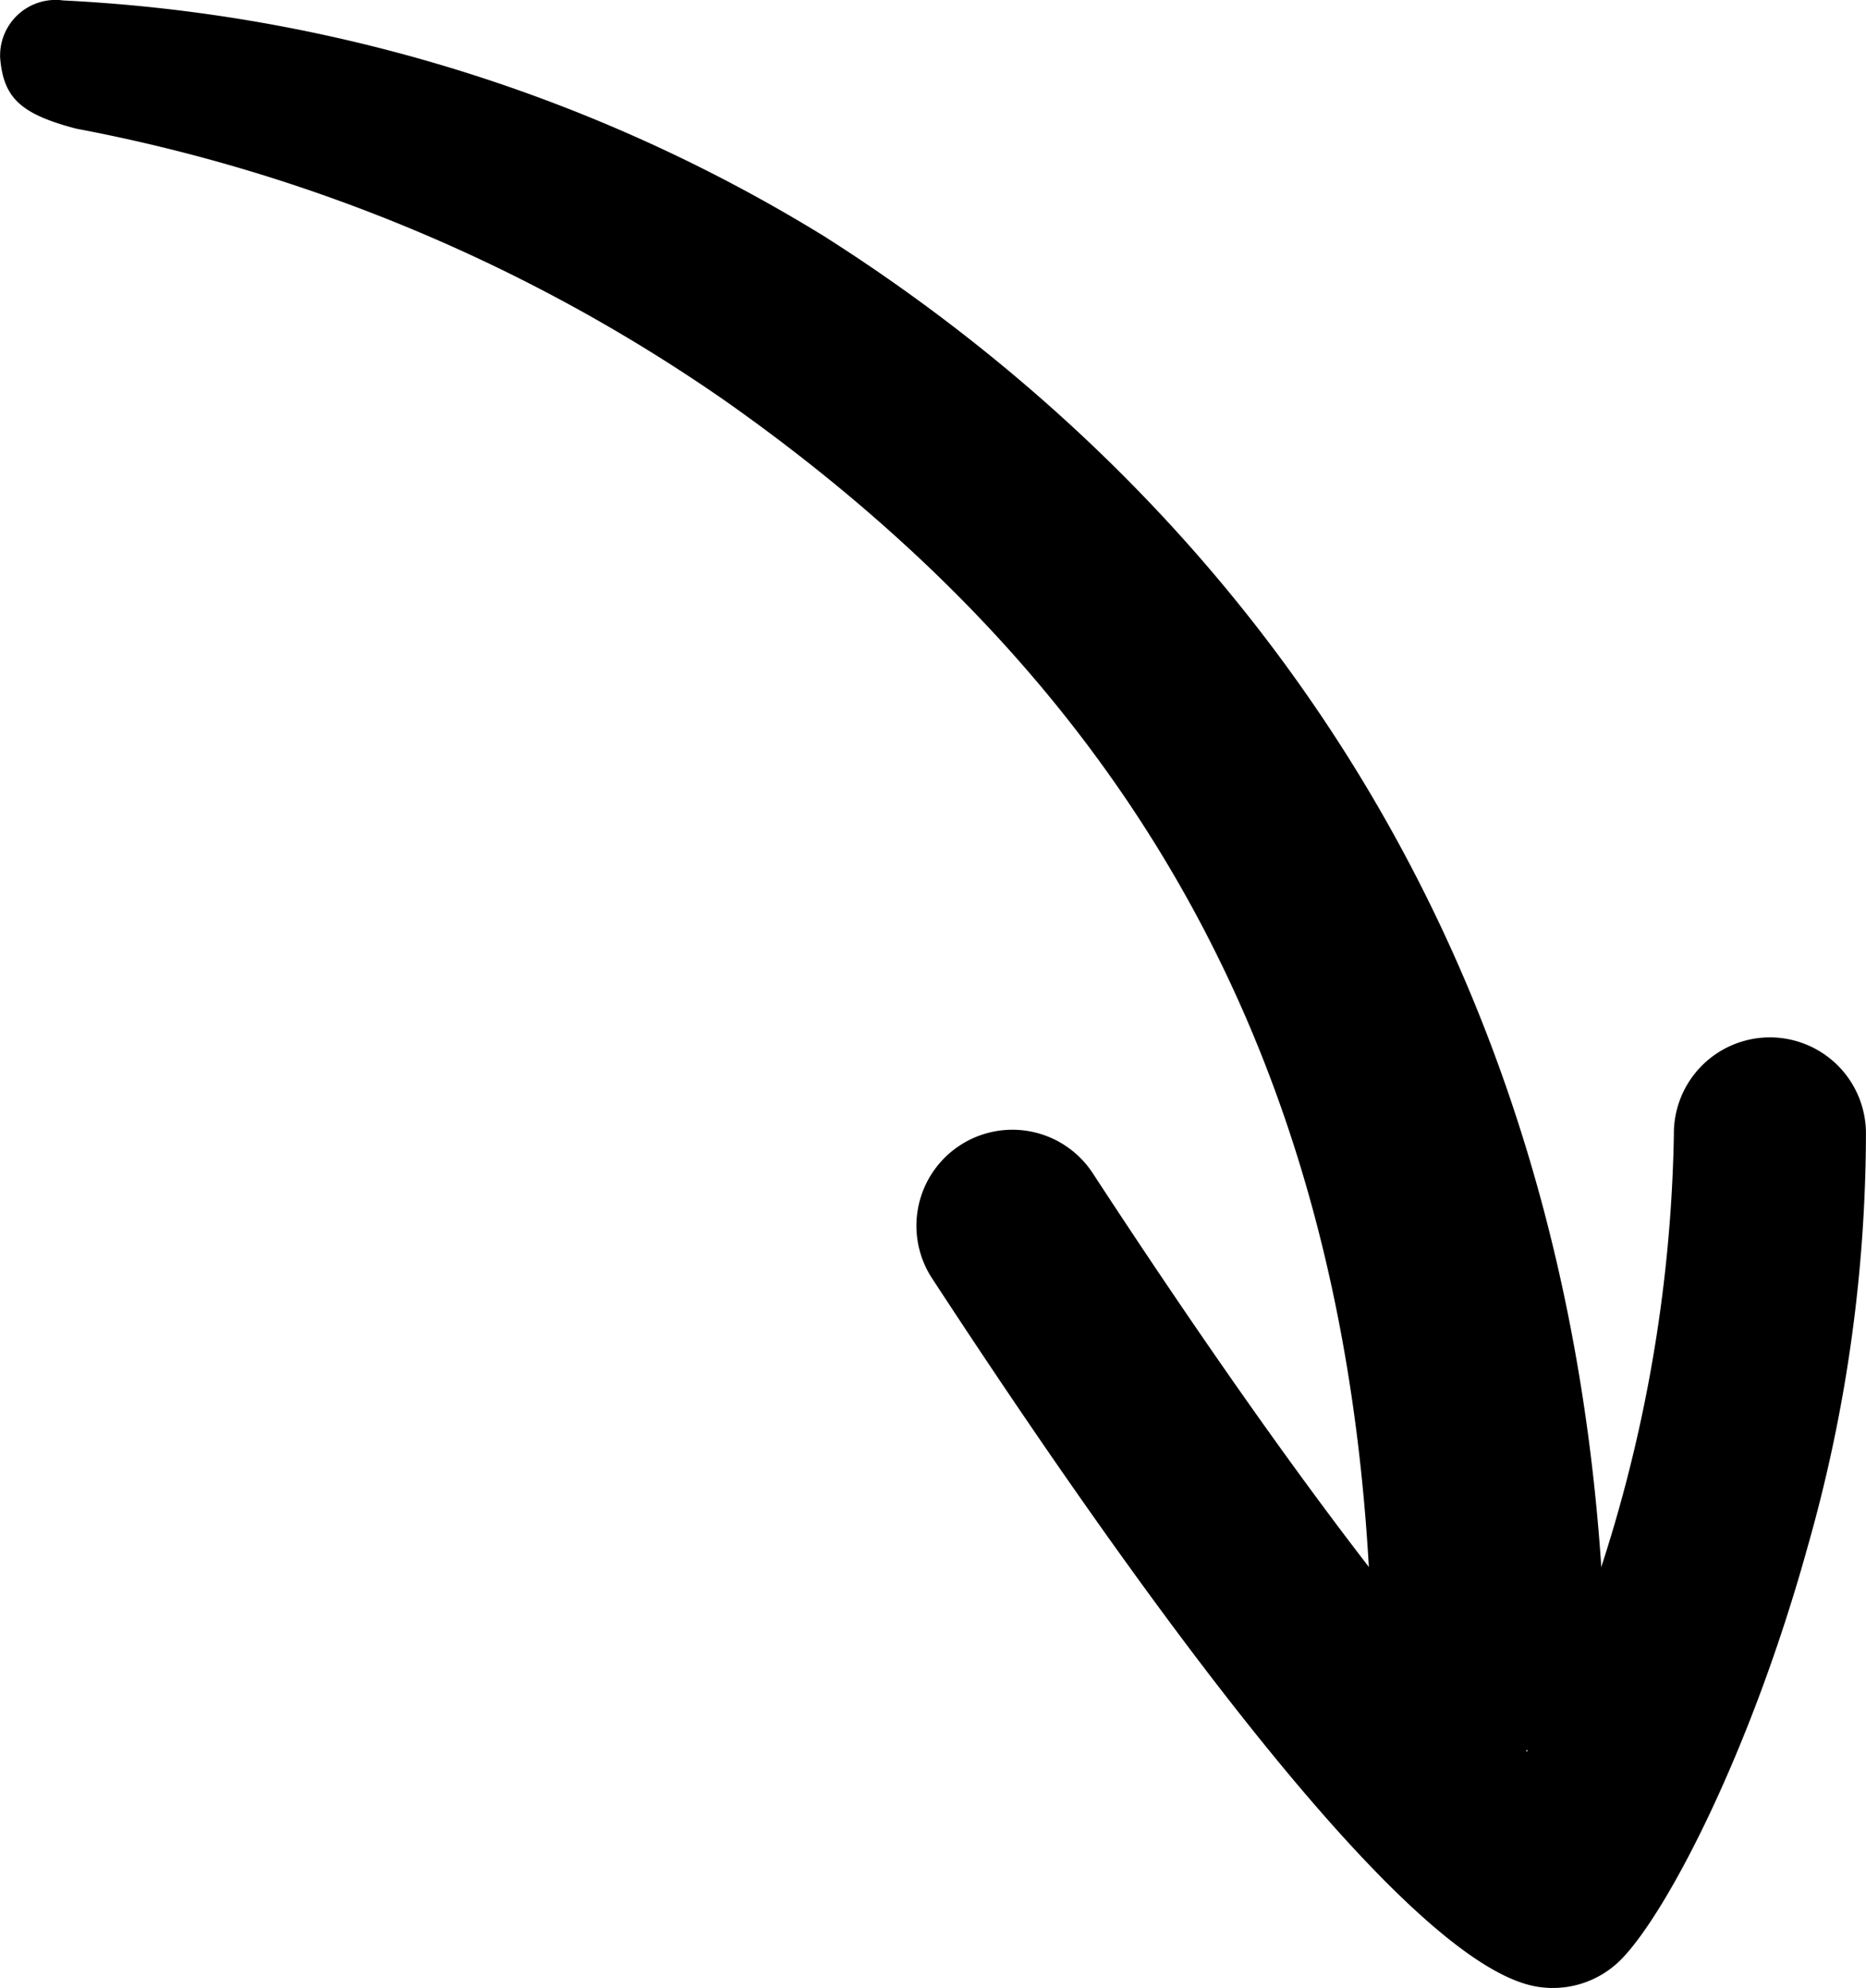 <svg xmlns="http://www.w3.org/2000/svg" xmlns:xlink="http://www.w3.org/1999/xlink" width="37.266" height="39.68" viewBox="0 0 37.266 39.68">
  <defs>
    <clipPath id="clip-path">
      <rect id="Rettangolo_428" data-name="Rettangolo 428" width="39.68" height="37.266" fill="none"/>
    </clipPath>
  </defs>
  <g id="Raggruppa_266" data-name="Raggruppa 266" transform="translate(37.266) rotate(90)">
    <g id="Raggruppa_265" data-name="Raggruppa 265" clip-path="url(#clip-path)">
      <path id="Tracciato_526" data-name="Tracciato 526" d="M180.837,1.169c4.048,1.123,7.243,2.781,8.2,3.7a1.917,1.917,0,0,1,.561,1.719c-.468,2.636-7.945,8.015-14.134,12.062a1.917,1.917,0,0,1-2.1-3.208c6.527-4.268,9.692-6.887,11.2-8.332.127-.122.242-.235.347-.341a29.515,29.515,0,0,0-12.318-2.933A1.917,1.917,0,1,1,172.55,0a30.27,30.27,0,0,1,8.287,1.169" transform="translate(-149.947 0.001)"/>
      <path id="Tracciato_527" data-name="Tracciato 527" d="M.009,73.647a32.009,32.009,0,0,1,4.7-15.184C9,51.69,17.636,43.138,33.327,42.844c1.059-.019,1.694,1.238,1.713,2.3a2.53,2.53,0,0,1-2.119,2.368c-11.174.209-19.006,4.528-24.9,12.887A33.636,33.636,0,0,0,2.568,73.39c-.294,1.119-.619,1.451-1.412,1.518A1.109,1.109,0,0,1,.009,73.647" transform="translate(0 -37.645)"/>
    </g>
  </g>
</svg>
